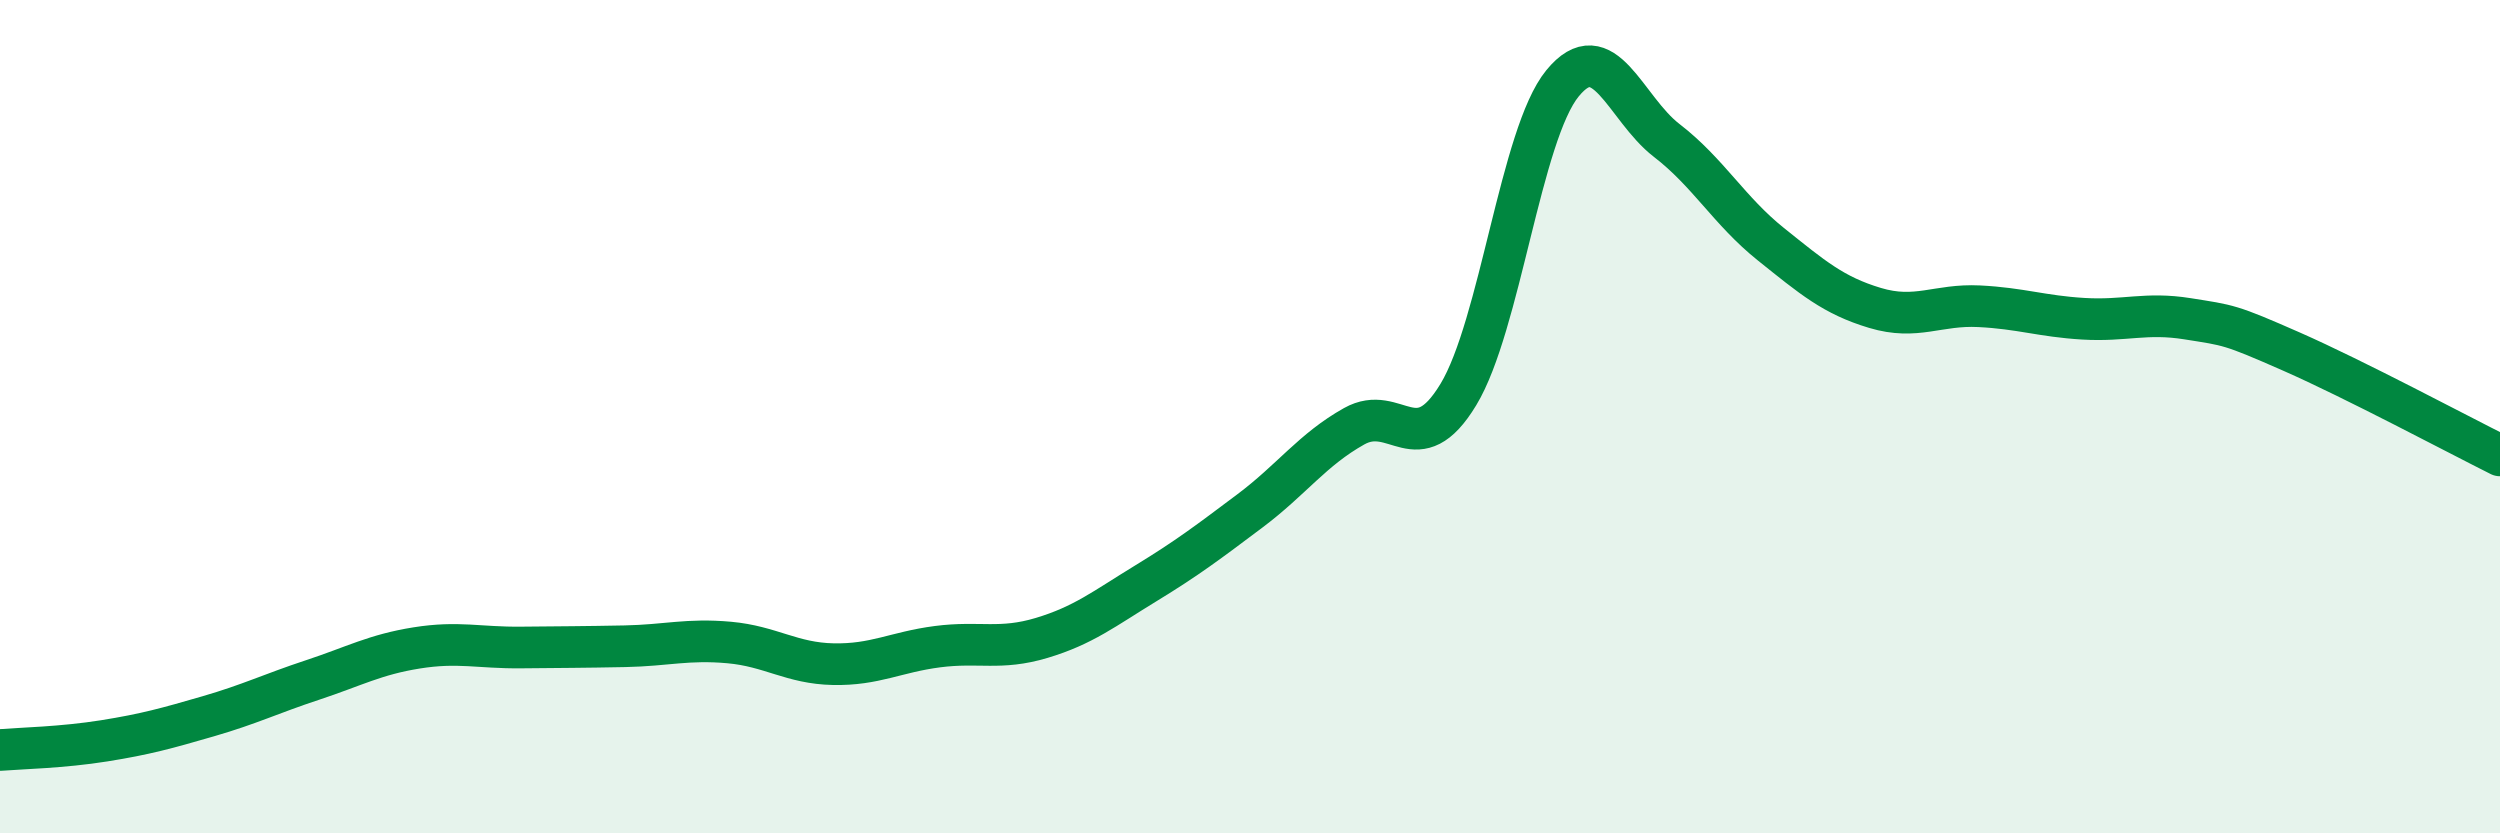
    <svg width="60" height="20" viewBox="0 0 60 20" xmlns="http://www.w3.org/2000/svg">
      <path
        d="M 0,18 C 0.5,17.96 1.5,17.94 2.5,17.78 C 3.5,17.62 4,17.48 5,17.19 C 6,16.9 6.5,16.65 7.5,16.32 C 8.5,15.99 9,15.71 10,15.55 C 11,15.39 11.5,15.55 12.5,15.54 C 13.5,15.53 14,15.53 15,15.51 C 16,15.49 16.5,15.33 17.5,15.42 C 18.5,15.51 19,15.92 20,15.94 C 21,15.96 21.5,15.65 22.5,15.52 C 23.5,15.39 24,15.61 25,15.31 C 26,15.01 26.5,14.61 27.5,14 C 28.5,13.39 29,13.01 30,12.26 C 31,11.51 31.5,10.79 32.5,10.23 C 33.5,9.67 34,11.12 35,9.47 C 36,7.82 36.5,3.22 37.5,2 C 38.5,0.78 39,2.6 40,3.37 C 41,4.14 41.5,5.06 42.5,5.86 C 43.5,6.66 44,7.09 45,7.39 C 46,7.69 46.5,7.3 47.5,7.35 C 48.5,7.4 49,7.59 50,7.65 C 51,7.71 51.5,7.49 52.5,7.65 C 53.5,7.81 53.5,7.78 55,8.44 C 56.5,9.1 59,10.43 60,10.93L60 20L0 20Z"
        fill="#008740"
        opacity="0.1"
        stroke-linecap="round"
        stroke-linejoin="round"
      />
      <path
        d="M 0,18 C 0.5,17.96 1.5,17.94 2.5,17.78 C 3.5,17.62 4,17.48 5,17.19 C 6,16.9 6.5,16.65 7.5,16.32 C 8.5,15.99 9,15.71 10,15.55 C 11,15.39 11.5,15.55 12.5,15.54 C 13.5,15.53 14,15.53 15,15.51 C 16,15.49 16.5,15.33 17.5,15.42 C 18.5,15.51 19,15.92 20,15.94 C 21,15.96 21.5,15.65 22.5,15.52 C 23.5,15.39 24,15.61 25,15.31 C 26,15.01 26.5,14.61 27.5,14 C 28.5,13.39 29,13.01 30,12.26 C 31,11.51 31.5,10.79 32.5,10.23 C 33.5,9.67 34,11.12 35,9.47 C 36,7.82 36.5,3.22 37.5,2 C 38.5,0.78 39,2.6 40,3.37 C 41,4.14 41.5,5.06 42.5,5.86 C 43.5,6.66 44,7.09 45,7.39 C 46,7.69 46.5,7.3 47.5,7.35 C 48.5,7.4 49,7.59 50,7.65 C 51,7.71 51.5,7.49 52.5,7.65 C 53.5,7.81 53.5,7.78 55,8.44 C 56.5,9.1 59,10.43 60,10.93"
        stroke="#008740"
        stroke-width="1"
        fill="none"
        stroke-linecap="round"
        stroke-linejoin="round"
      />
    </svg>
  